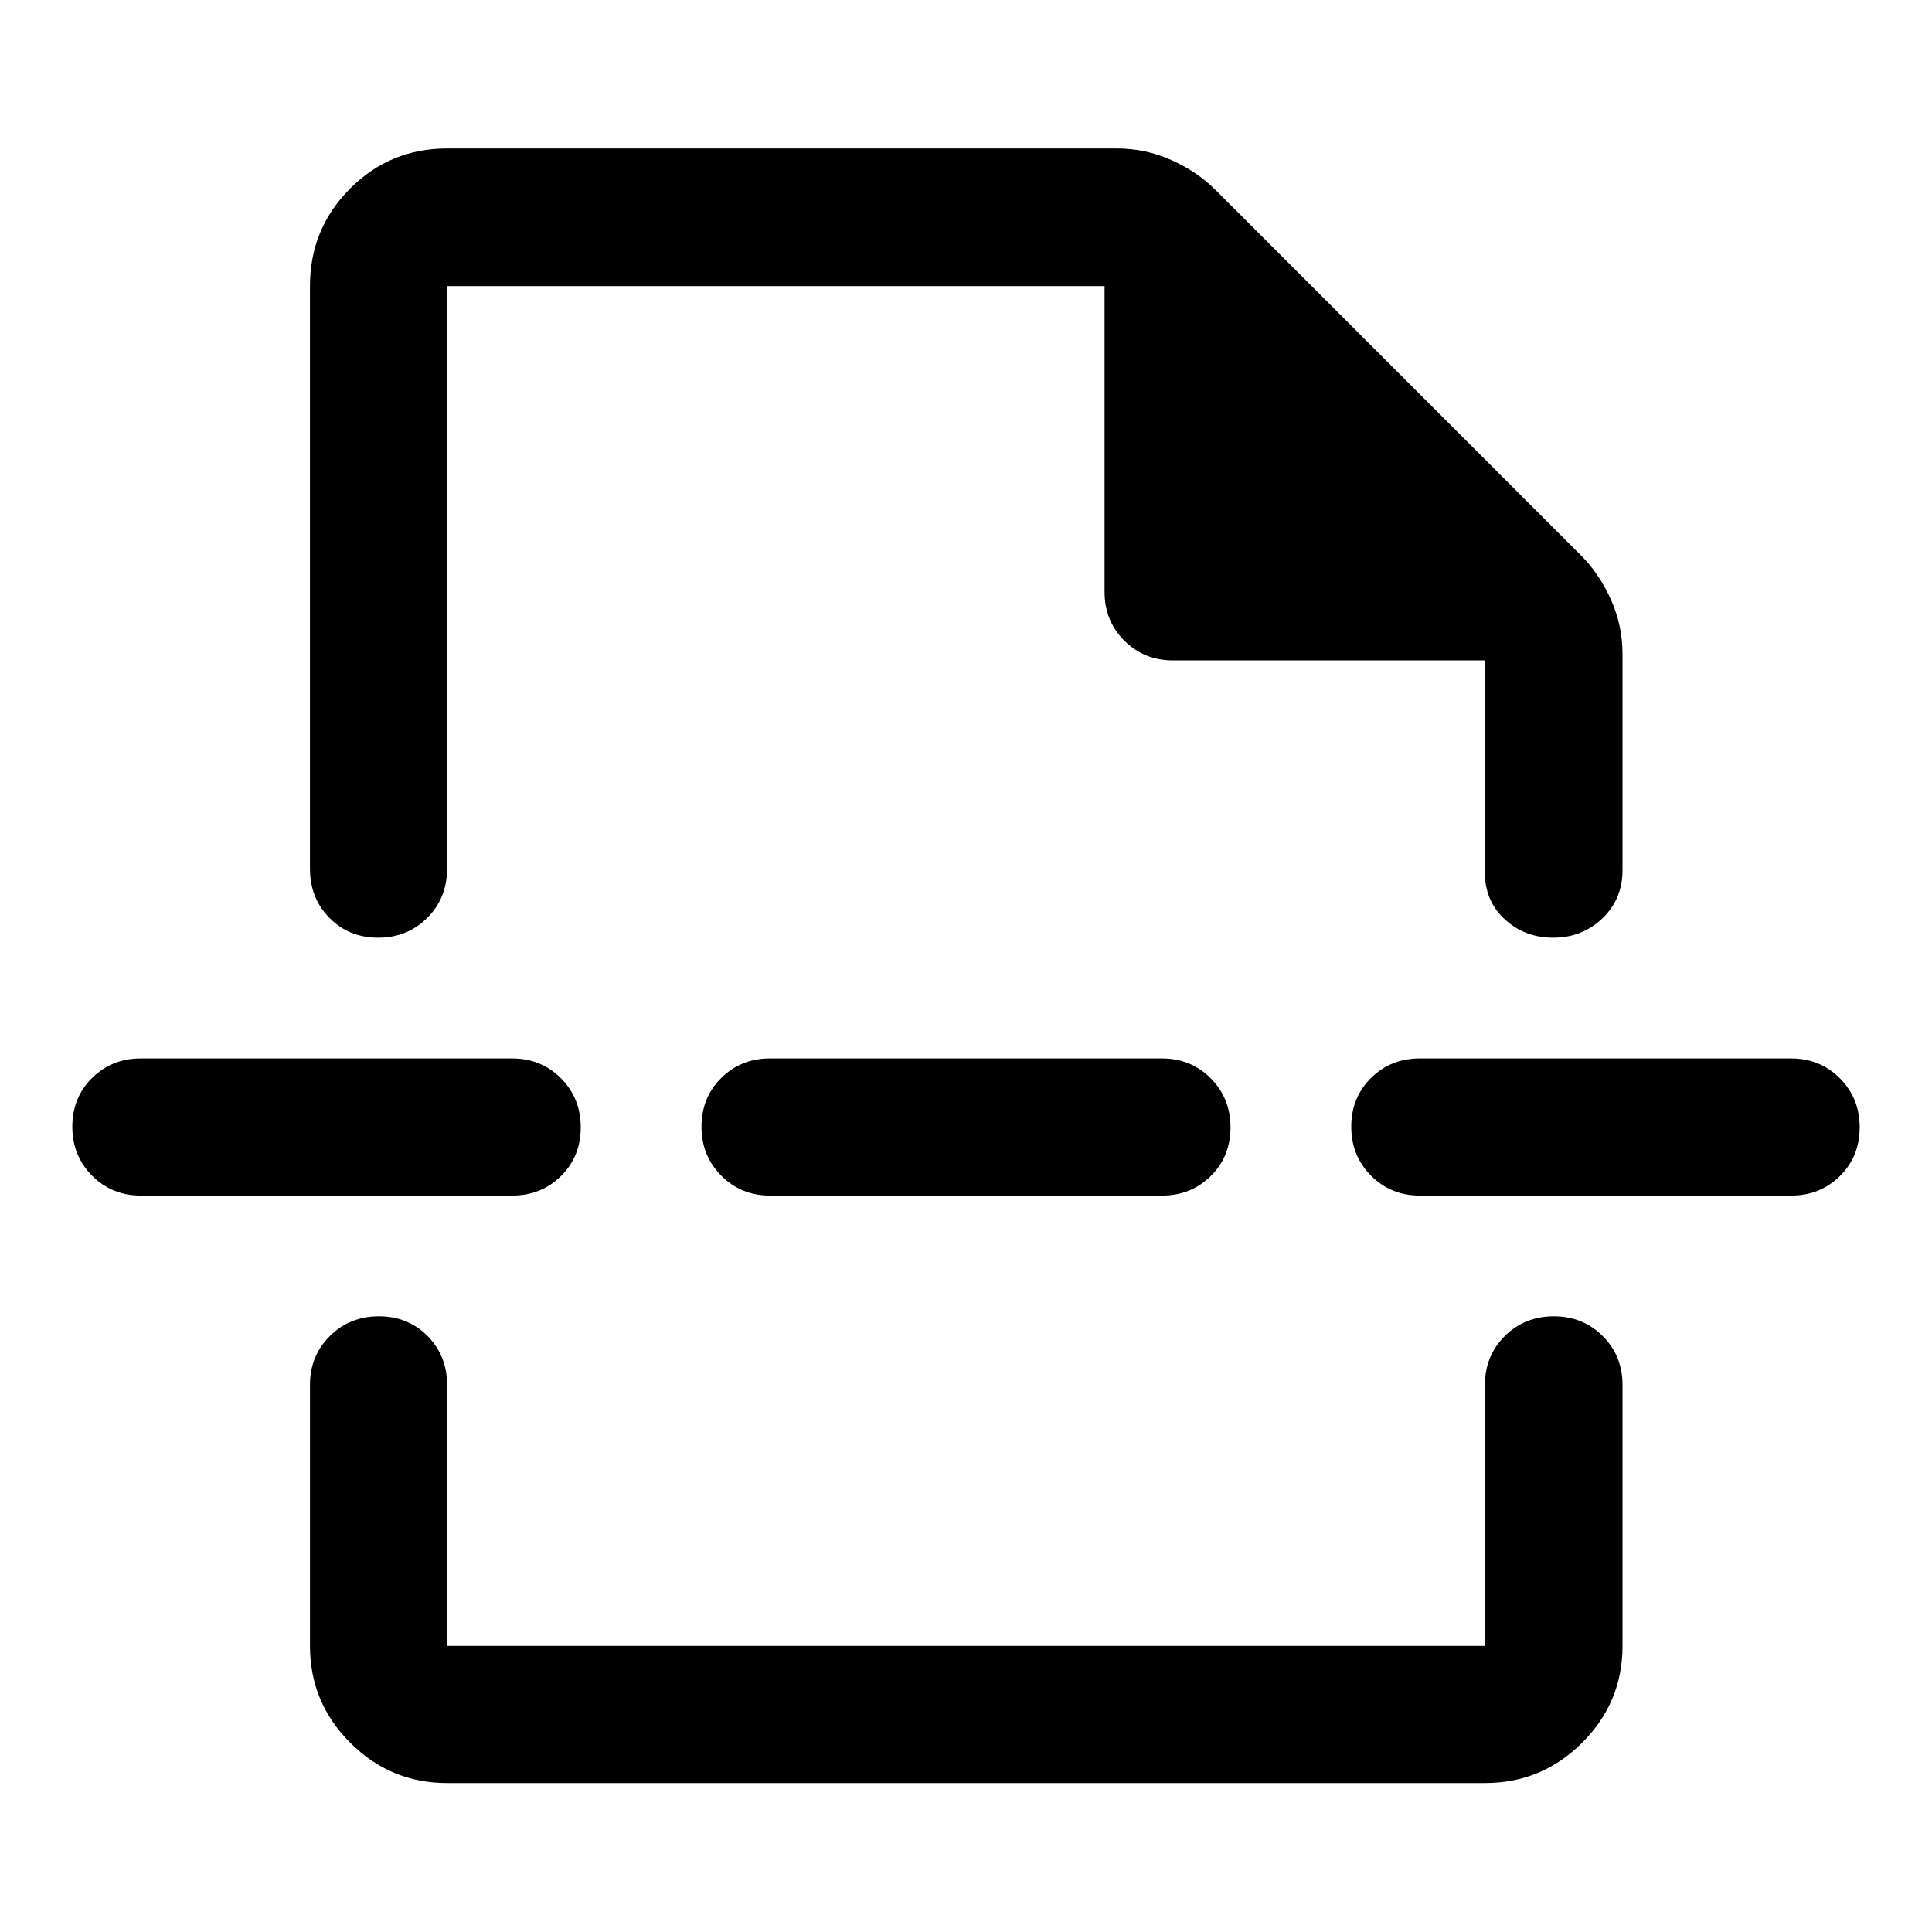 <svg xmlns="http://www.w3.org/2000/svg" width="48" height="48" viewBox="0 -960 960 960"><path d="M222.15-74.02q-28.11 0-48.12-20.01-20.01-20.01-20.01-48.12v-129.72q0-14.42 9.87-24.24 9.87-9.82 24.37-9.82 14.5 0 24.2 9.82 9.69 9.82 9.69 24.24v129.72h515.7v-129.72q0-14.42 9.87-24.24 9.87-9.82 24.35-9.82 14.48 0 24.31 9.82 9.84 9.82 9.84 24.24v129.72q0 28.11-20.08 48.12-20.08 20.01-48.29 20.01h-515.7Zm-68.13-743.83q0-28.45 19.89-48.41 19.89-19.96 48.24-19.96h332.89q14.09 0 26.94 5.72 12.85 5.72 22.04 14.91l181.57 181.57q9.19 9.19 14.91 22.04 5.72 12.85 5.72 26.94v107.39q0 14.42-10.01 24-10.02 9.58-24.49 9.58-13.76 0-23.58-8.74-9.81-8.74-10.29-22.21v-106.83H582.91q-14.42 0-24.24-9.82-9.82-9.82-9.82-24.24v-151.94h-326.7v289.48q0 14.66-9.87 24.48t-24.37 9.82q-14.5 0-24.19-9.82-9.7-9.82-9.7-24.48v-289.48Zm228.61 451.92q-14.42 0-24.24-9.88-9.82-9.87-9.82-24.37 0-14.49 9.82-24.19 9.82-9.7 24.24-9.7h194.74q14.42 0 24.24 9.88 9.82 9.87 9.82 24.37 0 14.49-9.82 24.19-9.82 9.7-24.24 9.7H382.63Zm322.87 0q-14.42 0-24.24-9.88-9.83-9.87-9.83-24.37 0-14.49 9.83-24.19 9.82-9.7 24.24-9.7H890q14.42 0 24.24 9.88 9.83 9.87 9.83 24.37 0 14.49-9.83 24.19-9.82 9.7-24.24 9.7H705.5Zm-635.5 0q-14.42 0-24.24-9.88-9.83-9.87-9.83-24.37 0-14.49 9.83-24.19 9.82-9.7 24.24-9.7h184.5q14.42 0 24.24 9.88 9.83 9.87 9.83 24.37 0 14.49-9.83 24.19-9.82 9.7-24.24 9.7H70Zm410-128.14Zm0 188.14Z"/></svg>